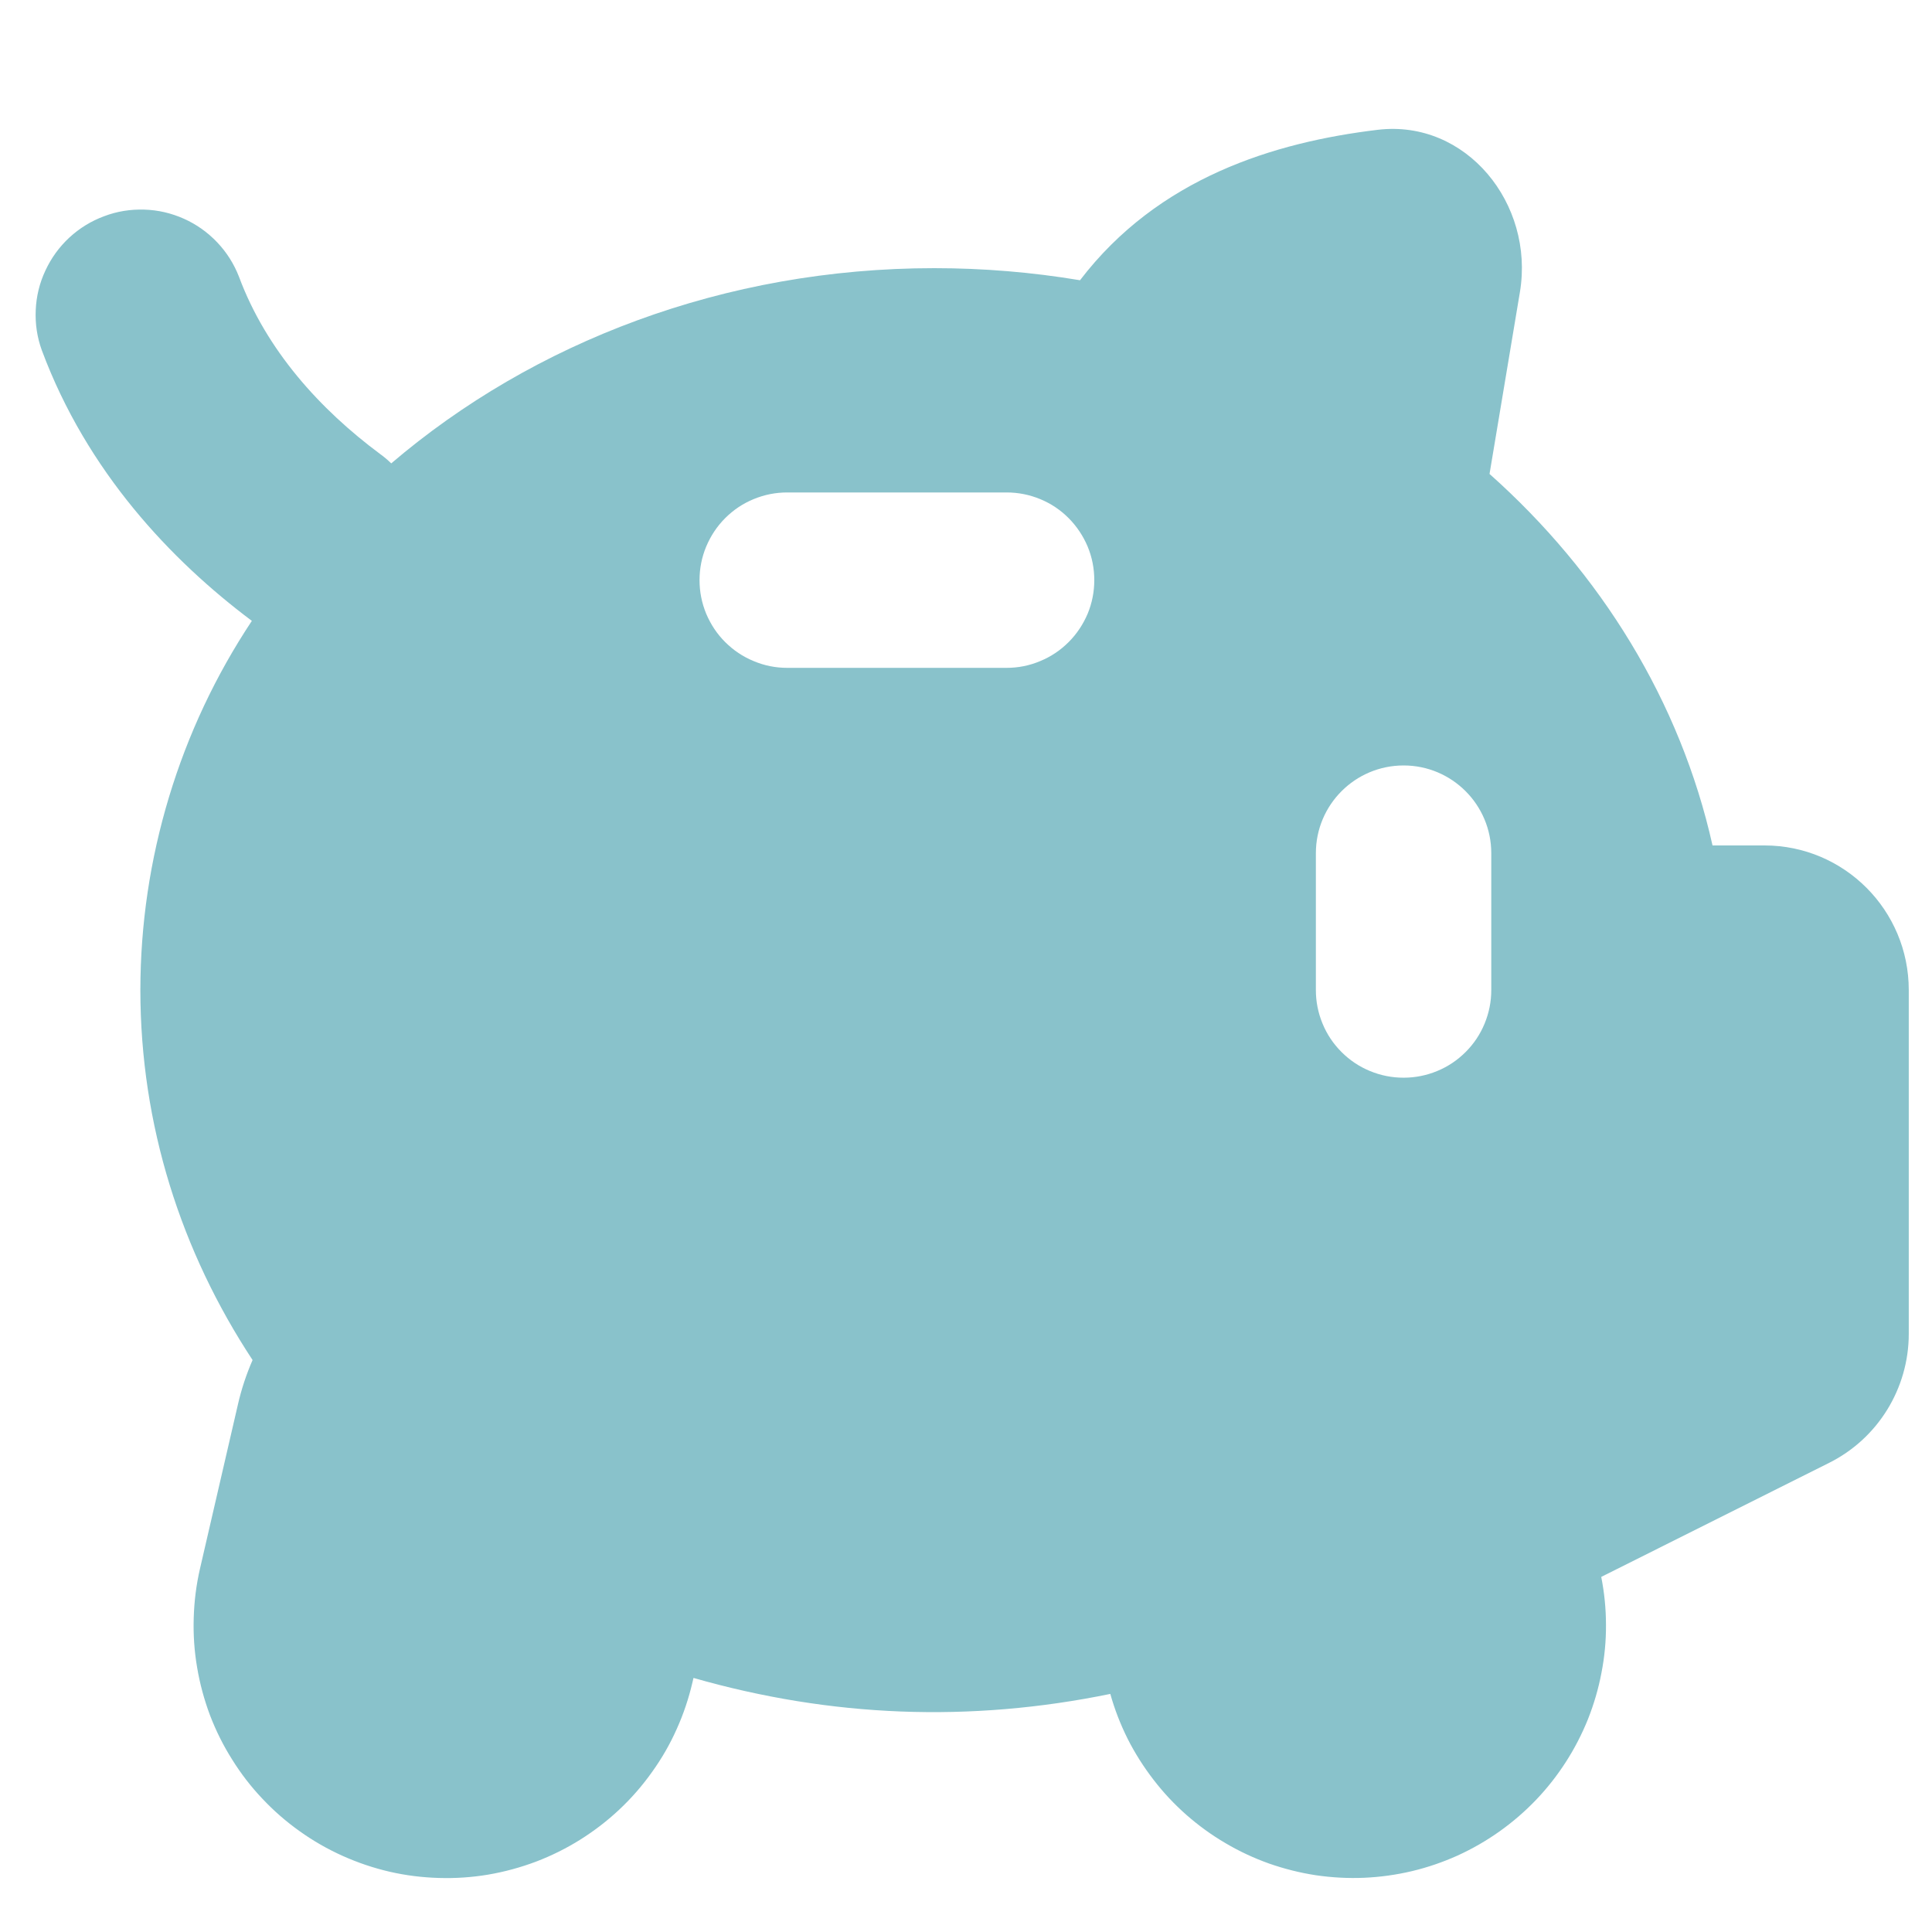 <svg xmlns="http://www.w3.org/2000/svg" xmlns:xlink="http://www.w3.org/1999/xlink" width="100" zoomAndPan="magnify" viewBox="0 0 75 75" height="100" preserveAspectRatio="xMidYMid meet" version="1.0"><path fill="#89c2cb" d="M 57.824 18.395 L 59.004 11.332 C 59.57 7.914 56.922 4.629 53.484 5.039 C 49.469 5.52 44.965 6.902 41.926 10.879 C 40.051 10.566 38.168 10.41 36.27 10.41 C 28.121 10.41 20.699 13.285 15.188 17.988 C 15.055 17.859 14.914 17.738 14.762 17.629 C 12.422 15.891 10.34 13.598 9.277 10.742 C 9.082 10.242 8.801 9.797 8.43 9.406 C 8.059 9.016 7.629 8.711 7.141 8.492 C 6.648 8.273 6.137 8.152 5.598 8.137 C 5.062 8.121 4.543 8.203 4.039 8.395 C 3.535 8.582 3.086 8.859 2.691 9.223 C 2.297 9.59 1.988 10.016 1.762 10.504 C 1.535 10.988 1.41 11.5 1.387 12.039 C 1.363 12.574 1.441 13.098 1.625 13.602 C 3.379 18.309 6.637 21.75 9.777 24.102 C 8.371 26.223 7.297 28.504 6.559 30.945 C 5.824 33.383 5.453 35.879 5.449 38.426 C 5.449 43.684 7.039 48.598 9.805 52.797 C 9.566 53.344 9.371 53.926 9.234 54.531 L 7.762 60.902 C 7.617 61.531 7.539 62.168 7.52 62.809 C 7.5 63.453 7.543 64.094 7.652 64.73 C 7.758 65.363 7.926 65.98 8.152 66.586 C 8.383 67.188 8.668 67.762 9.012 68.305 C 9.352 68.852 9.742 69.359 10.188 69.828 C 10.629 70.297 11.109 70.715 11.637 71.09 C 12.16 71.465 12.715 71.781 13.305 72.047 C 13.891 72.309 14.5 72.516 15.125 72.66 C 15.754 72.805 16.391 72.883 17.031 72.902 C 17.676 72.922 18.316 72.879 18.949 72.773 C 19.586 72.664 20.203 72.496 20.805 72.27 C 21.41 72.039 21.984 71.754 22.527 71.414 C 23.074 71.07 23.582 70.68 24.051 70.238 C 24.52 69.797 24.941 69.312 25.312 68.789 C 25.688 68.266 26.008 67.711 26.27 67.121 C 26.535 66.535 26.738 65.926 26.883 65.301 L 26.922 65.137 C 32.266 66.668 37.656 66.875 43.102 65.758 C 43.27 66.359 43.496 66.941 43.777 67.504 C 44.059 68.062 44.395 68.59 44.777 69.086 C 45.16 69.586 45.586 70.039 46.055 70.453 C 46.527 70.867 47.031 71.234 47.574 71.551 C 48.113 71.871 48.68 72.133 49.27 72.344 C 49.863 72.551 50.469 72.703 51.086 72.797 C 51.707 72.887 52.332 72.922 52.957 72.895 C 53.586 72.867 54.203 72.781 54.812 72.637 C 55.422 72.492 56.012 72.289 56.586 72.031 C 57.156 71.77 57.695 71.461 58.207 71.098 C 58.719 70.734 59.191 70.328 59.625 69.875 C 60.059 69.422 60.445 68.93 60.785 68.402 C 61.125 67.875 61.41 67.32 61.645 66.738 C 61.875 66.156 62.051 65.559 62.168 64.941 C 62.289 64.324 62.348 63.703 62.344 63.078 C 62.344 62.449 62.281 61.828 62.16 61.215 L 71.004 56.789 C 72.898 55.844 74.098 53.902 74.098 51.777 L 74.098 38.434 C 74.098 35.332 71.59 32.82 68.496 32.82 L 66.48 32.82 C 65.23 27.23 62.145 22.242 57.82 18.395 Z M 39.074 25.926 C 39.527 25.926 39.961 25.84 40.379 25.664 C 40.797 25.492 41.164 25.246 41.484 24.926 C 41.801 24.609 42.047 24.238 42.223 23.824 C 42.395 23.406 42.48 22.973 42.48 22.52 C 42.48 22.07 42.395 21.633 42.223 21.219 C 42.047 20.801 41.801 20.434 41.484 20.113 C 41.164 19.793 40.797 19.547 40.379 19.375 C 39.961 19.203 39.527 19.117 39.074 19.117 L 30.562 19.117 C 30.109 19.117 29.676 19.203 29.258 19.375 C 28.84 19.547 28.473 19.793 28.152 20.113 C 27.832 20.434 27.59 20.801 27.414 21.219 C 27.242 21.633 27.156 22.07 27.156 22.52 C 27.156 22.973 27.242 23.406 27.414 23.824 C 27.59 24.238 27.832 24.609 28.152 24.926 C 28.473 25.246 28.84 25.492 29.258 25.664 C 29.676 25.84 30.109 25.926 30.562 25.926 Z M 54.488 29.715 C 56.367 29.715 57.891 31.242 57.891 33.121 L 57.891 38.434 C 57.891 38.883 57.805 39.316 57.633 39.734 C 57.461 40.152 57.215 40.52 56.895 40.84 C 56.574 41.16 56.207 41.406 55.789 41.578 C 55.371 41.75 54.938 41.836 54.488 41.836 C 54.035 41.836 53.602 41.75 53.184 41.578 C 52.766 41.406 52.398 41.16 52.078 40.84 C 51.758 40.52 51.512 40.152 51.34 39.734 C 51.168 39.316 51.082 38.883 51.082 38.434 L 51.082 33.121 C 51.082 31.242 52.605 29.715 54.488 29.715 Z M 54.488 29.715 " fill-opacity="1" fill-rule="evenodd"/></svg>